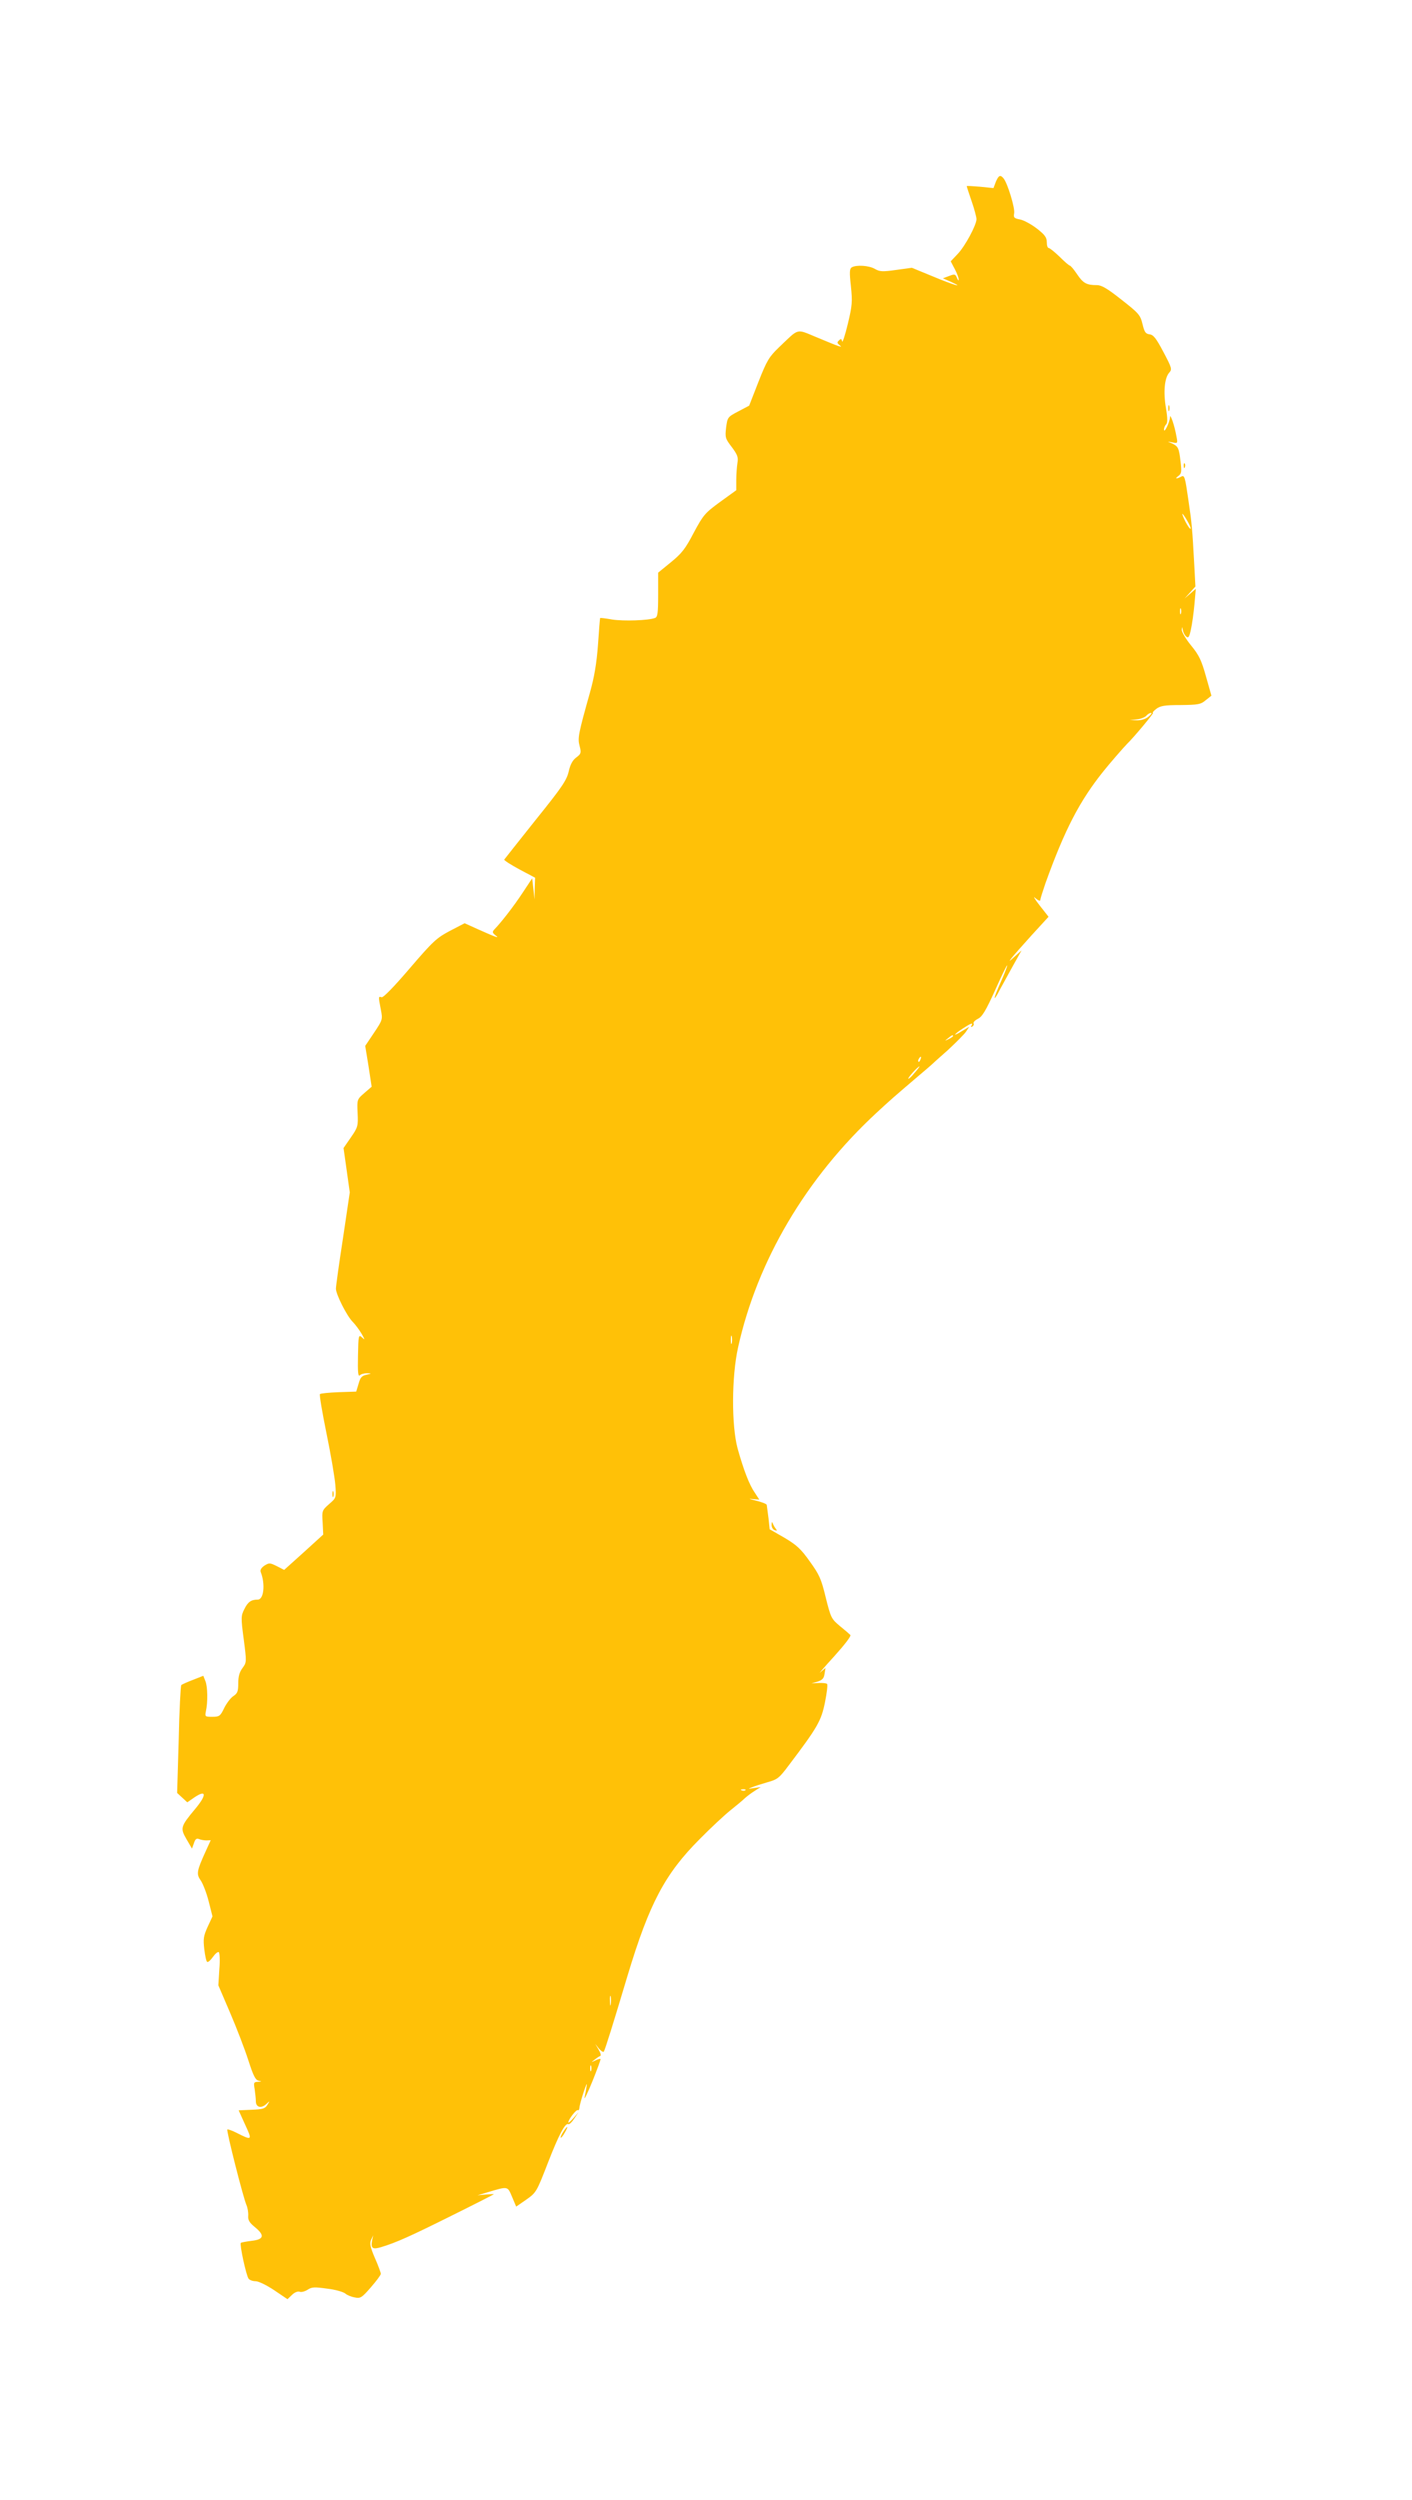 <?xml version="1.0" standalone="no"?>
<!DOCTYPE svg PUBLIC "-//W3C//DTD SVG 20010904//EN"
 "http://www.w3.org/TR/2001/REC-SVG-20010904/DTD/svg10.dtd">
<svg version="1.0" xmlns="http://www.w3.org/2000/svg"
 width="723pt" height="1280pt" viewBox="0 0 723 1280"
 preserveAspectRatio="xMidYMid meet">
<g transform="translate(0,1280) scale(0.1,-0.1)"
fill="#ffc107" stroke="none">
<path d="M5099 11869 l-12 -32 -69 7 c-37 3 -68 5 -68 3 0 -2 11 -37 25 -77
14 -40 25 -82 25 -92 0 -30 -59 -140 -97 -179 l-35 -37 21 -40 c12 -23 21 -47
20 -54 0 -7 -4 -3 -9 9 -8 20 -12 21 -40 10 l-32 -12 39 -17 c81 -37 11 -16
-91 27 l-107 44 -80 -11 c-71 -10 -84 -9 -109 5 -30 18 -96 22 -119 8 -11 -7
-12 -25 -4 -97 8 -78 7 -98 -16 -193 -14 -58 -27 -98 -29 -89 -3 14 -6 15 -16
5 -11 -10 -10 -14 3 -24 20 -16 2 -10 -122 42 -102 42 -84 46 -188 -53 -51
-49 -62 -67 -105 -176 l-48 -123 -55 -29 c-55 -29 -56 -30 -63 -83 -6 -51 -4
-57 29 -100 29 -39 34 -52 29 -81 -3 -19 -6 -59 -6 -87 l0 -53 -83 -60 c-78
-57 -86 -67 -135 -158 -43 -83 -62 -106 -117 -151 l-65 -53 0 -113 c0 -96 -3
-114 -16 -119 -34 -13 -161 -17 -219 -8 -33 6 -61 9 -62 8 -1 0 -6 -62 -11
-136 -7 -96 -19 -167 -41 -245 -60 -214 -64 -234 -53 -275 9 -35 7 -40 -17
-58 -19 -14 -31 -36 -39 -72 -11 -46 -34 -80 -170 -249 -86 -108 -158 -199
-160 -202 -2 -4 33 -26 77 -50 l81 -43 -2 -55 -1 -56 -6 54 -6 54 -49 -74
c-44 -67 -108 -150 -145 -188 -11 -12 -10 -17 5 -29 24 -18 10 -14 -84 28
l-73 33 -75 -39 c-68 -36 -86 -52 -206 -192 -82 -96 -136 -151 -144 -148 -17
6 -17 4 -4 -63 10 -51 9 -53 -35 -119 l-45 -67 17 -104 16 -105 -37 -32 c-38
-33 -38 -33 -35 -102 3 -67 2 -73 -34 -125 l-38 -55 16 -113 16 -114 -35 -236
c-20 -129 -36 -245 -36 -257 0 -29 56 -140 86 -170 13 -13 33 -40 45 -60 18
-32 19 -35 3 -20 -18 16 -19 13 -21 -94 -2 -84 1 -108 9 -100 7 7 23 11 37 11
25 -1 25 -2 -3 -8 -24 -5 -31 -14 -40 -46 l-12 -40 -89 -3 c-50 -2 -93 -6 -97
-10 -3 -4 12 -95 34 -202 22 -107 42 -225 45 -262 5 -67 5 -67 -32 -99 -36
-32 -37 -34 -33 -94 l3 -62 -100 -91 -100 -90 -37 19 c-36 18 -40 18 -64 3
-16 -11 -23 -22 -19 -33 24 -61 16 -141 -15 -141 -34 0 -51 -12 -69 -49 -17
-34 -18 -42 -3 -154 15 -117 15 -118 -6 -147 -16 -21 -22 -44 -22 -78 0 -42
-4 -52 -25 -66 -14 -9 -35 -37 -47 -61 -20 -42 -25 -45 -61 -45 -37 0 -38 1
-33 27 11 49 9 127 -2 155 l-11 28 -53 -21 c-29 -11 -56 -23 -60 -27 -3 -4
-10 -130 -13 -280 l-8 -272 26 -24 26 -24 36 25 c62 42 65 14 5 -58 -76 -91
-78 -99 -45 -156 l28 -48 10 28 c7 21 13 26 26 21 9 -4 26 -7 38 -7 l22 1 -26
-57 c-46 -101 -48 -116 -26 -148 11 -15 30 -63 41 -106 l20 -79 -25 -54 c-21
-46 -23 -62 -17 -114 4 -33 10 -63 15 -65 4 -3 17 8 29 25 12 17 25 28 30 25
5 -3 7 -43 3 -88 l-5 -82 60 -140 c33 -77 75 -186 93 -242 26 -81 37 -103 53
-106 18 -4 18 -4 -3 -6 -22 -1 -23 -4 -17 -38 3 -21 6 -48 6 -61 0 -31 26 -39
52 -16 21 19 21 19 7 -3 -11 -19 -24 -23 -80 -25 l-67 -3 33 -73 c38 -82 37
-83 -48 -40 -22 11 -41 17 -43 15 -6 -5 82 -352 98 -387 6 -14 10 -38 9 -54
-2 -22 5 -35 33 -58 53 -43 48 -64 -15 -71 -29 -4 -54 -8 -56 -11 -7 -7 28
-169 40 -183 5 -7 21 -13 36 -13 15 0 56 -20 95 -46 l68 -46 23 22 c14 14 31
20 40 16 9 -3 27 2 41 11 21 14 35 14 100 5 42 -5 83 -17 92 -25 9 -8 31 -17
49 -20 29 -6 36 -1 82 52 28 32 51 63 51 69 0 5 -13 42 -30 80 -24 56 -28 75
-20 94 l11 23 -5 -23 c-9 -44 1 -51 47 -37 78 24 145 54 358 160 117 58 215
108 217 110 2 2 -16 1 -40 -1 l-43 -4 50 15 c108 32 103 33 127 -23 l21 -50
52 36 c51 36 53 40 110 187 57 147 90 209 106 199 4 -2 17 10 29 28 l22 33
-26 -30 c-14 -16 -26 -26 -26 -22 0 15 41 68 49 63 4 -3 7 3 8 12 0 9 10 46
22 82 12 36 18 49 15 30 -3 -19 -8 -46 -11 -60 -2 -14 16 24 41 85 24 60 43
111 41 113 -2 2 -14 -1 -27 -8 -22 -10 -22 -10 -4 4 10 8 23 17 29 19 6 2 3
15 -8 33 l-17 29 19 -24 c11 -13 23 -20 25 -15 6 9 46 136 123 394 110 364
190 516 368 694 56 57 127 123 157 147 30 24 64 52 75 63 11 10 34 27 50 37
l30 19 -35 -5 c-30 -5 -32 -4 -10 4 14 6 50 17 80 26 51 14 60 21 110 88 146
193 165 226 184 320 10 49 15 92 11 95 -3 4 -23 6 -43 5 l-37 -2 31 9 c25 8
33 17 36 40 l5 30 -26 -22 c-14 -13 17 23 69 80 55 61 90 106 84 111 -5 5 -29
26 -54 46 -43 36 -46 42 -72 146 -23 96 -33 117 -82 185 -46 65 -68 84 -130
121 l-75 43 -6 57 c-4 32 -8 62 -9 68 -1 5 -27 15 -57 22 -33 8 -39 11 -17 8
l36 -3 -23 35 c-29 42 -57 116 -88 226 -32 119 -31 367 2 517 98 445 349 870
712 1205 67 62 91 83 199 175 36 30 70 60 76 65 6 6 45 41 87 78 41 38 83 80
93 94 l17 26 -37 -22 c-49 -31 -46 -20 4 13 43 28 55 32 44 14 -4 -7 -3 -8 5
-4 6 4 9 11 6 16 -3 5 7 16 23 24 22 11 40 42 87 145 32 72 60 130 62 128 2
-2 -9 -30 -23 -63 -34 -76 -44 -104 -40 -104 2 0 13 17 23 38 11 20 41 75 67
122 l47 84 -38 -34 c-47 -44 -23 -13 89 111 l87 95 -47 60 c-25 32 -34 49 -21
36 16 -14 26 -17 26 -10 0 7 13 47 27 88 98 272 174 419 296 571 30 38 105
124 120 139 37 36 140 160 134 160 -5 0 2 9 16 20 21 16 42 20 125 20 90 1
103 3 129 25 l29 23 -28 99 c-23 82 -35 108 -76 158 -27 33 -48 69 -48 80 2
18 2 18 6 -2 2 -12 10 -27 18 -33 10 -9 15 -1 23 37 6 26 14 84 18 128 l7 80
-29 -25 -29 -25 28 31 28 31 -6 114 c-10 183 -12 208 -31 336 -16 111 -19 121
-35 113 -26 -14 -36 -12 -15 3 16 12 17 22 11 73 -8 70 -12 79 -45 94 -25 10
-25 10 3 5 27 -6 28 -5 21 30 -10 58 -33 122 -33 99 -1 -25 -31 -87 -31 -63 0
8 5 20 11 26 8 8 8 31 -1 84 -14 83 -7 154 17 181 15 17 14 23 -30 106 -37 70
-51 88 -71 90 -20 3 -26 11 -36 53 -11 46 -19 55 -107 124 -72 57 -102 75
-126 75 -54 0 -71 10 -102 56 -16 24 -33 44 -37 44 -4 0 -27 20 -52 45 -26 25
-51 45 -56 45 -6 0 -10 13 -10 30 0 24 -10 38 -50 69 -28 22 -67 43 -86 47
-32 6 -35 10 -31 32 5 26 -34 154 -54 178 -17 21 -25 17 -40 -17z m980 -1735
c12 -20 20 -39 17 -41 -2 -3 -14 13 -26 36 -25 51 -20 54 9 5z m-32 -476 c-3
-7 -5 -2 -5 12 0 14 2 19 5 13 2 -7 2 -19 0 -25z m-167 -528 c-15 -12 -39 -19
-60 -18 l-35 1 37 4 c20 2 42 11 48 19 7 8 18 14 24 14 6 0 0 -9 -14 -20z
m-1000 -1635 c0 -2 -10 -9 -22 -15 -22 -11 -22 -10 -4 4 21 17 26 19 26 11z
m-167 -120 c-3 -9 -8 -14 -10 -11 -3 3 -2 9 2 15 9 16 15 13 8 -4z m-30 -68
c-15 -19 -30 -32 -32 -30 -5 3 49 63 57 63 2 0 -9 -15 -25 -33z m-936 -1384
c-3 -10 -5 -2 -5 17 0 19 2 27 5 18 2 -10 2 -26 0 -35z m70 -2289 c-3 -3 -12
-4 -19 -1 -8 3 -5 6 6 6 11 1 17 -2 13 -5z m-690 -1096 c-2 -13 -4 -5 -4 17
-1 22 1 32 4 23 2 -10 2 -28 0 -40z m-100 -340 c-3 -7 -5 -2 -5 12 0 14 2 19
5 13 2 -7 2 -19 0 -25z"/>
<path d="M5982 10710 c0 -14 2 -19 5 -12 2 6 2 18 0 25 -3 6 -5 1 -5 -13z"/>
<path d="M6061 10414 c0 -11 3 -14 6 -6 3 7 2 16 -1 19 -3 4 -6 -2 -5 -13z"/>
<path d="M1702 5150 c0 -14 2 -19 5 -12 2 6 2 18 0 25 -3 6 -5 1 -5 -13z"/>
<path d="M3951 4994 c-1 -12 6 -25 15 -28 13 -5 14 -3 7 6 -6 7 -13 20 -16 28
-4 10 -6 8 -6 -6z"/>
<path d="M2884 1885 c-9 -14 -15 -27 -13 -30 3 -2 12 10 21 26 21 36 15 39 -8
4z"/>
</g>
</svg>
